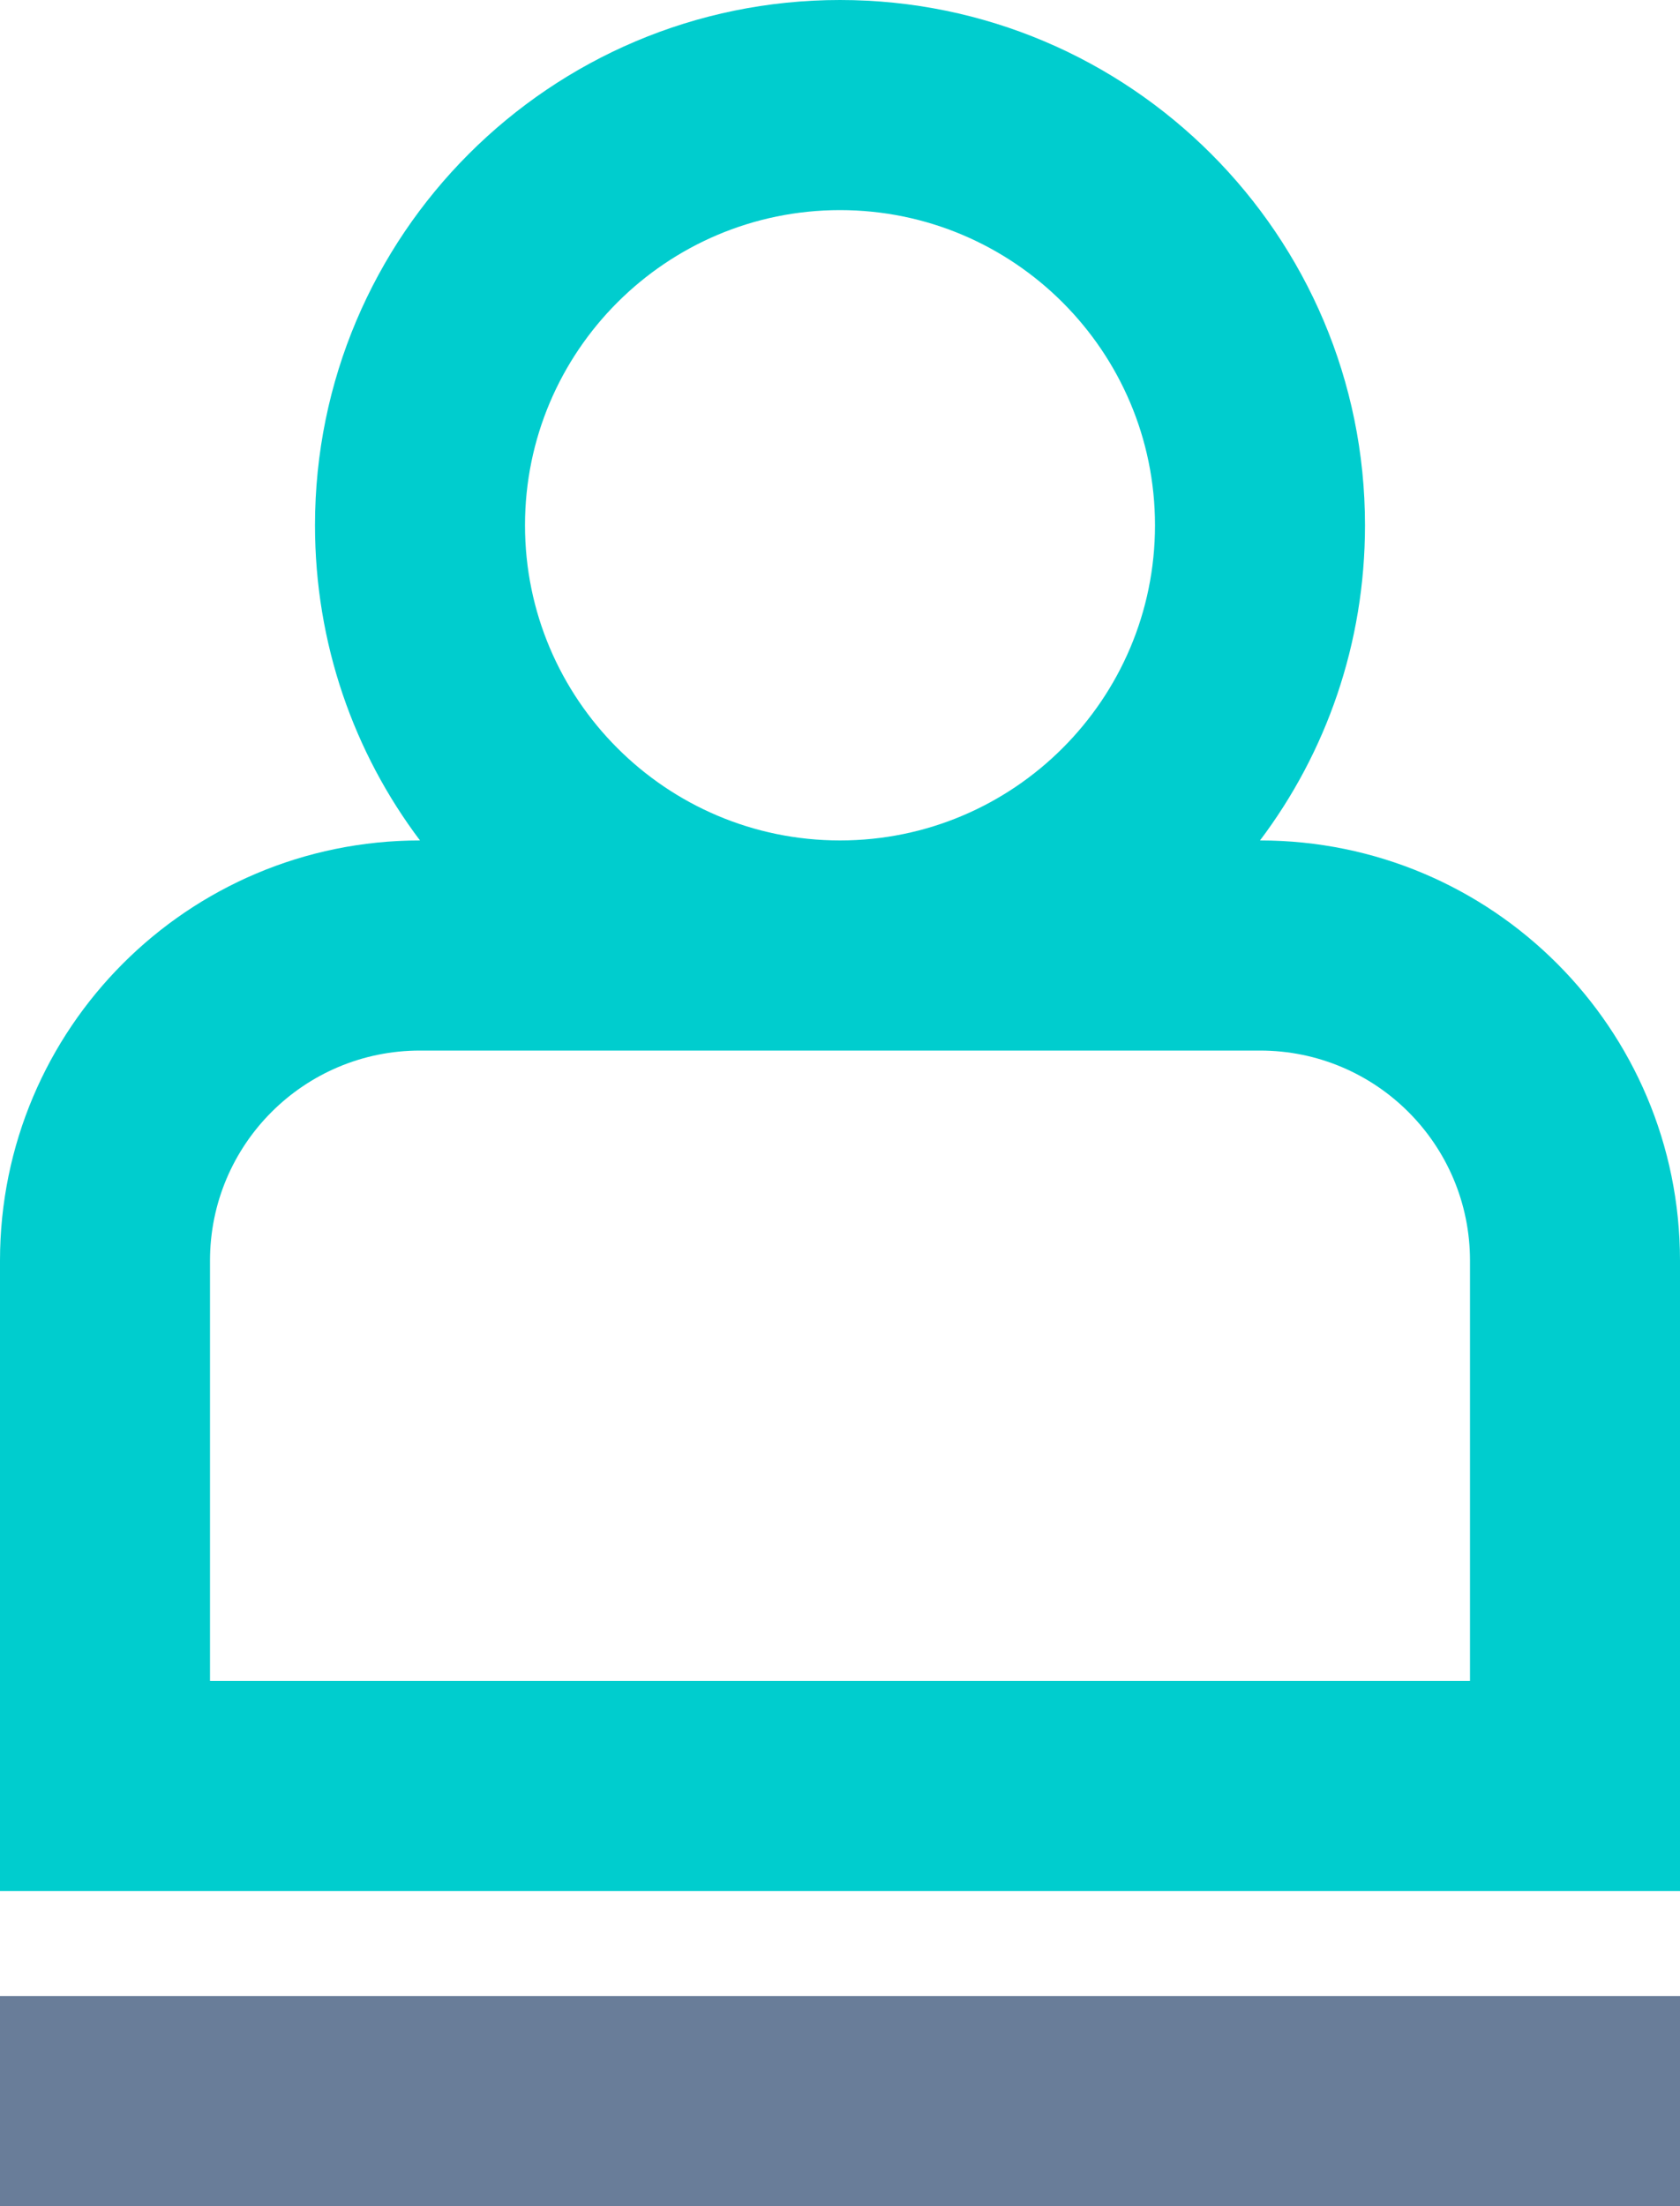 <svg xmlns="http://www.w3.org/2000/svg" xmlns:xlink="http://www.w3.org/1999/xlink" id="Capa_2" data-name="Capa 2" viewBox="0 0 32 42"><defs><style>      .cls-1 {        clip-path: url(#clippath-2);      }      .cls-2 {        fill: none;      }      .cls-2, .cls-3, .cls-4 {        stroke-width: 0px;      }      .cls-5 {        clip-path: url(#clippath-1);      }      .cls-6 {        clip-path: url(#clippath);      }      .cls-7 {        clip-path: url(#clippath-3);      }      .cls-3 {        fill: #00cdce;      }      .cls-4 {        fill: #697d99;      }    </style><clipPath id="clippath"><path class="cls-2" d="M28,24c0-2.21-1.79-4-4-4H8c-2.21,0-4,1.79-4,4v8h24v-8ZM16,16c3.31,0,6-2.69,6-6s-2.69-6-6-6-6,2.69-6,6,2.69,6,6,6ZM8,16c-1.26-1.67-2-3.75-2-6C6,4.48,10.48,0,16,0s10,4.48,10,10c0,2.25-.74,4.33-2,6,4.42,0,8,3.58,8,8v12H0v-12c0-4.42,3.58-8,8-8Z"></path></clipPath><clipPath id="clippath-1"><rect class="cls-2" x="-344" y="-338" width="816" height="528"></rect></clipPath><clipPath id="clippath-2"><rect class="cls-2" y="38" width="32" height="4"></rect></clipPath><clipPath id="clippath-3"><rect class="cls-2" x="-344" y="-338" width="816" height="528"></rect></clipPath></defs><g id="Capa_1-2" data-name="Capa 1"><g class="cls-6"><g class="cls-5"><rect class="cls-3" x="-5" y="-5" width="42" height="46"></rect></g></g><g class="cls-1"><g class="cls-7"><rect class="cls-4" x="-5" y="33" width="42" height="14"></rect></g></g></g></svg>